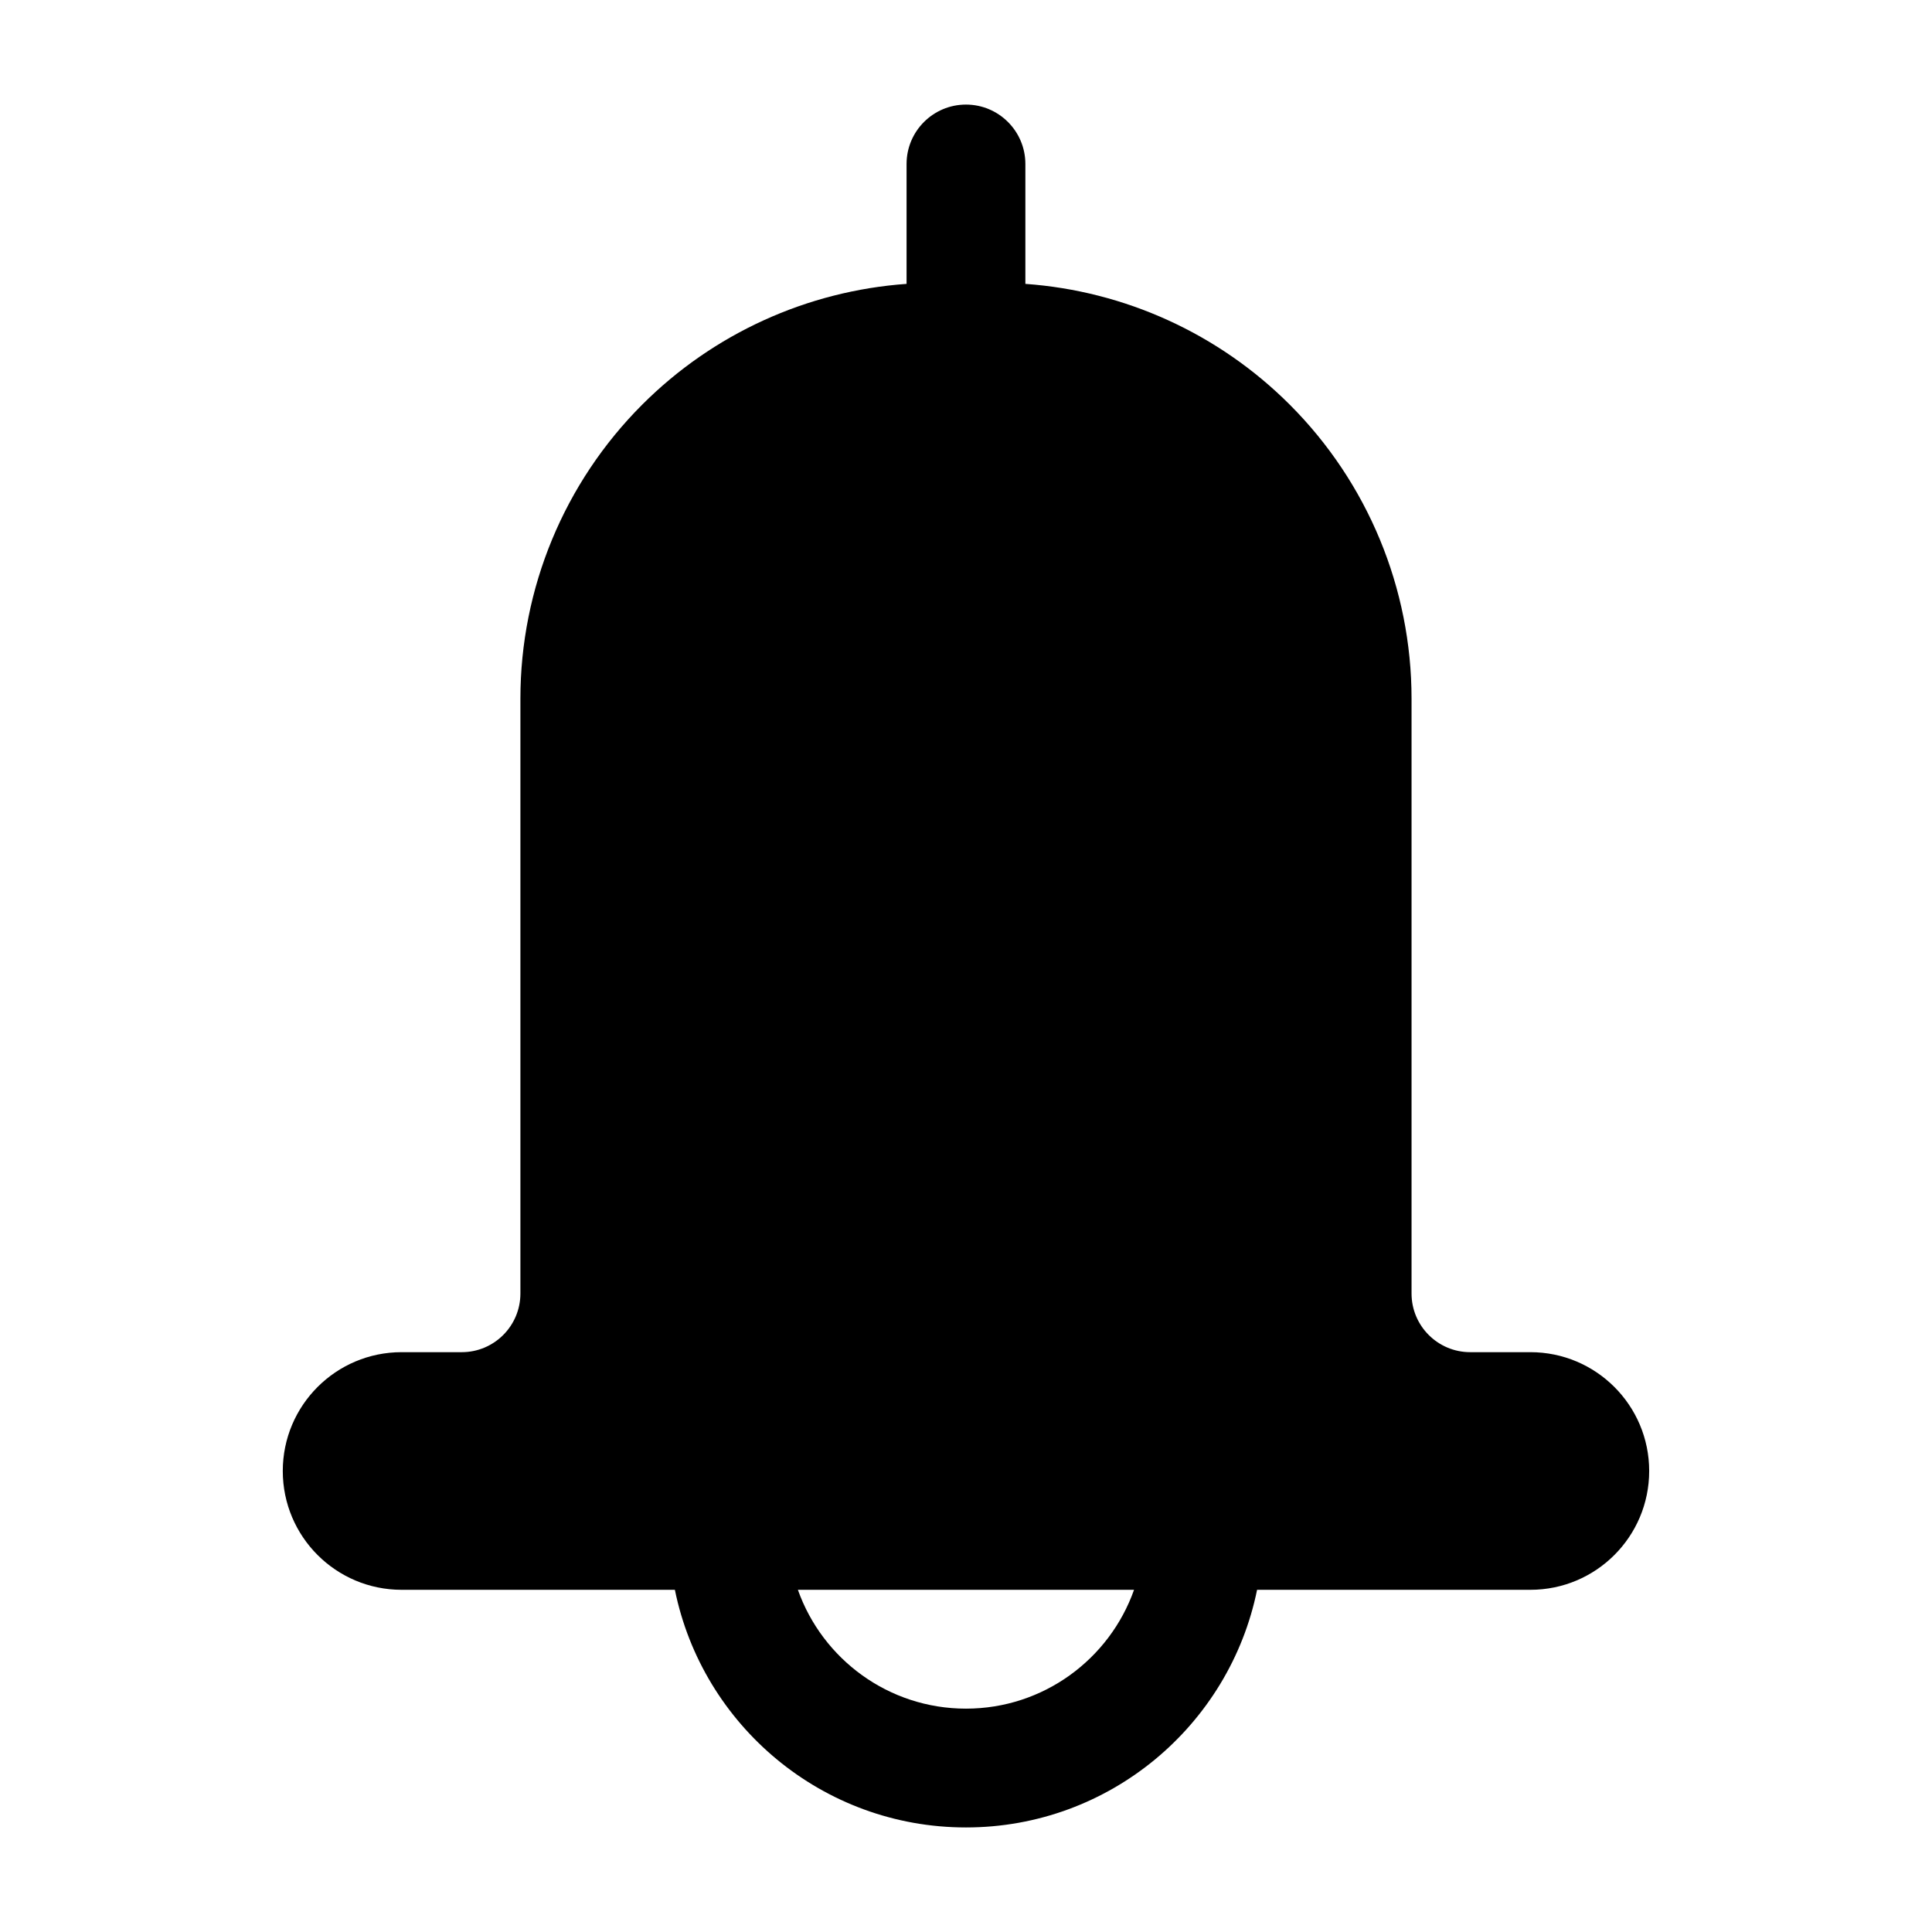 <?xml version="1.0" encoding="UTF-8"?>
<!-- Uploaded to: SVG Repo, www.svgrepo.com, Generator: SVG Repo Mixer Tools -->
<svg fill="#000000" width="800px" height="800px" version="1.1" viewBox="144 144 512 512" xmlns="http://www.w3.org/2000/svg">
 <path d="m384.25 219.23v-31.773c0-8.691 7.055-15.742 15.742-15.742 8.691 0 15.742 7.055 15.742 15.742v31.773c26.355 1.883 51.254 13.195 70.055 32 20.676 20.664 32.285 48.695 32.285 77.922v157.64c0 8.586 6.961 15.547 15.547 15.547h15.941c17.391 0 31.488 14.098 31.488 31.488s-14.098 31.488-31.488 31.488h-72.422c-7.305 35.914-39.094 62.977-77.145 62.977-38.055 0-69.84-27.062-77.145-62.977h-72.422c-17.391 0-31.488-14.098-31.488-31.488s14.098-31.488 31.488-31.488h15.941c8.586 0 15.543-6.961 15.543-15.547v-157.64c0-29.227 11.613-57.258 32.285-77.922 18.797-18.809 43.695-30.121 70.051-32zm-28.797 346.09c6.488 18.332 23.992 31.488 44.539 31.488s38.055-13.152 44.539-31.488z" fill-rule="evenodd"/>
</svg>